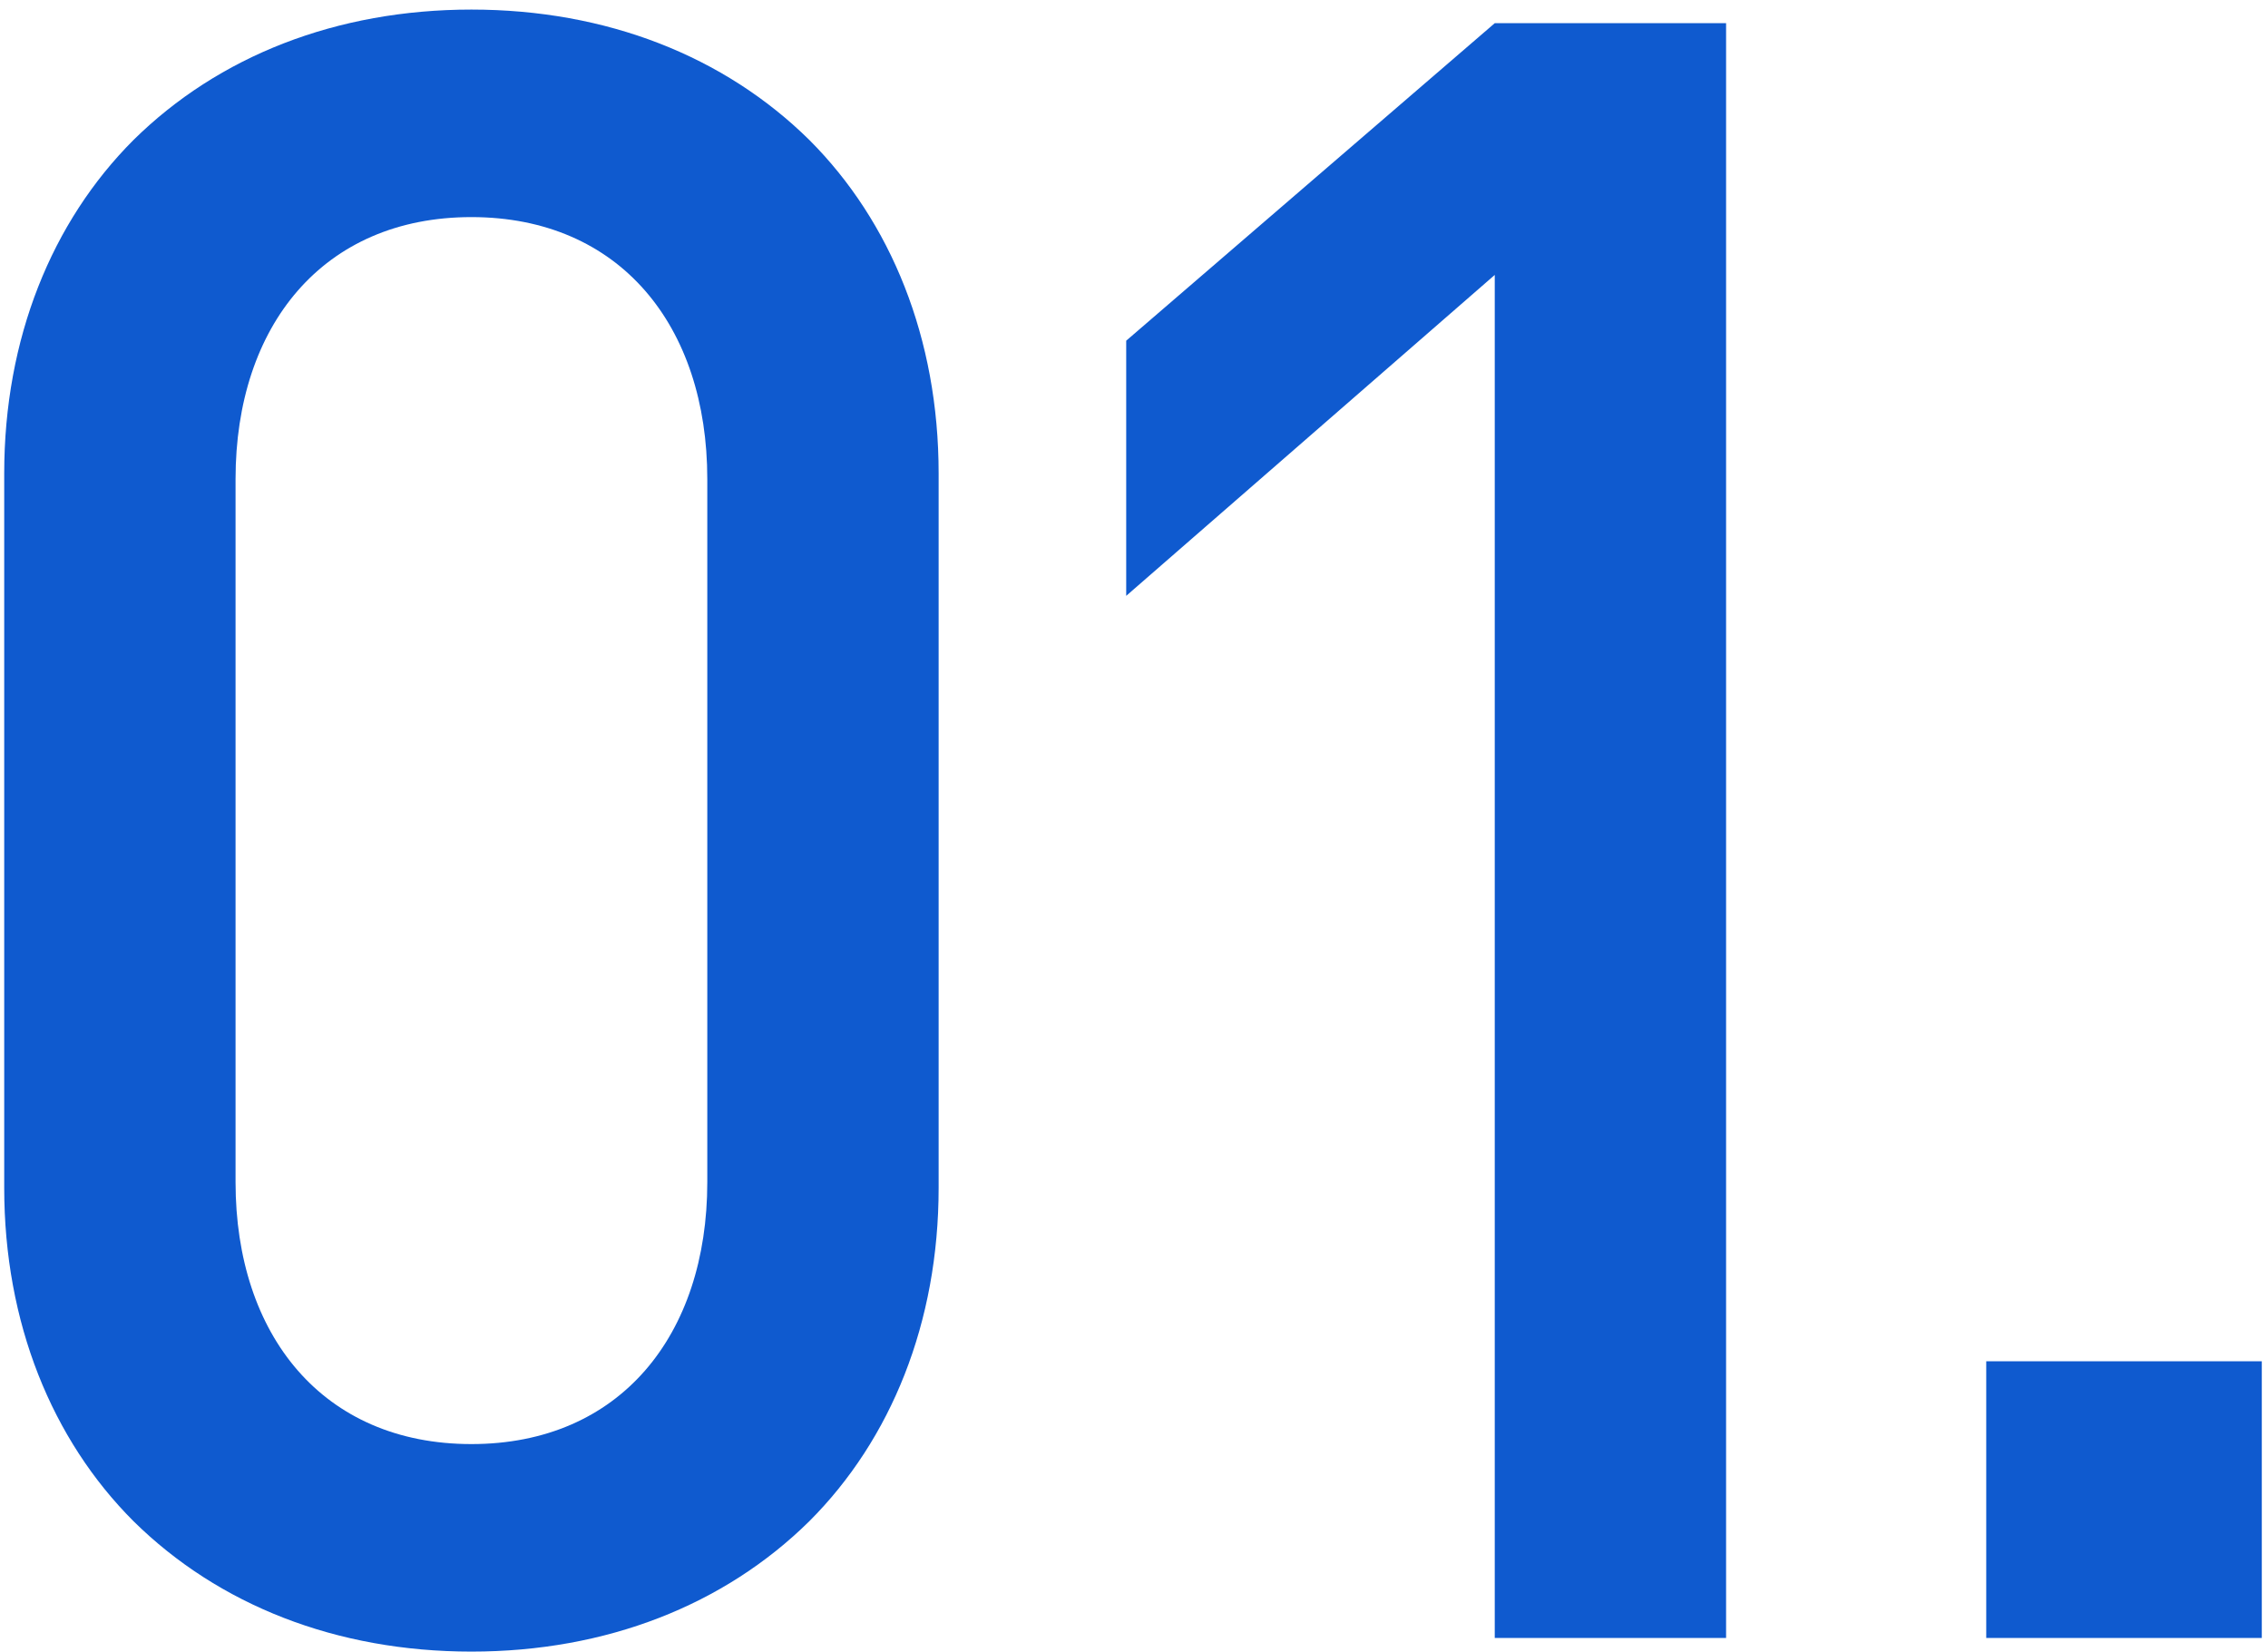 <svg width="162" height="118" viewBox="0 0 162 118" fill="none" xmlns="http://www.w3.org/2000/svg">
<path d="M33.673 117.972C24.034 117.972 15.61 114.651 9.535 108.657C3.703 102.825 0.301 94.482 0.301 84.843V33.813C0.301 24.174 3.703 15.831 9.535 9.999C15.61 4.005 24.034 0.684 33.673 0.684C43.312 0.684 51.736 4.005 57.811 9.999C63.643 15.831 67.045 24.174 67.045 33.813V84.843C67.045 94.482 63.643 102.825 57.811 108.657C51.736 114.651 43.312 117.972 33.673 117.972ZM16.825 84.438C16.825 95.373 23.062 103.149 33.673 103.149C44.284 103.149 50.521 95.373 50.521 84.438V34.218C50.521 23.283 44.284 15.507 33.673 15.507C23.062 15.507 16.825 23.283 16.825 34.218V84.438ZM106.768 117V19.638L80.443 42.561V24.336L106.768 1.656H123.292V117H106.768ZM141.874 117V97.236H161.557V117H141.874Z" fill="#0F5ACF"/>
</svg>
